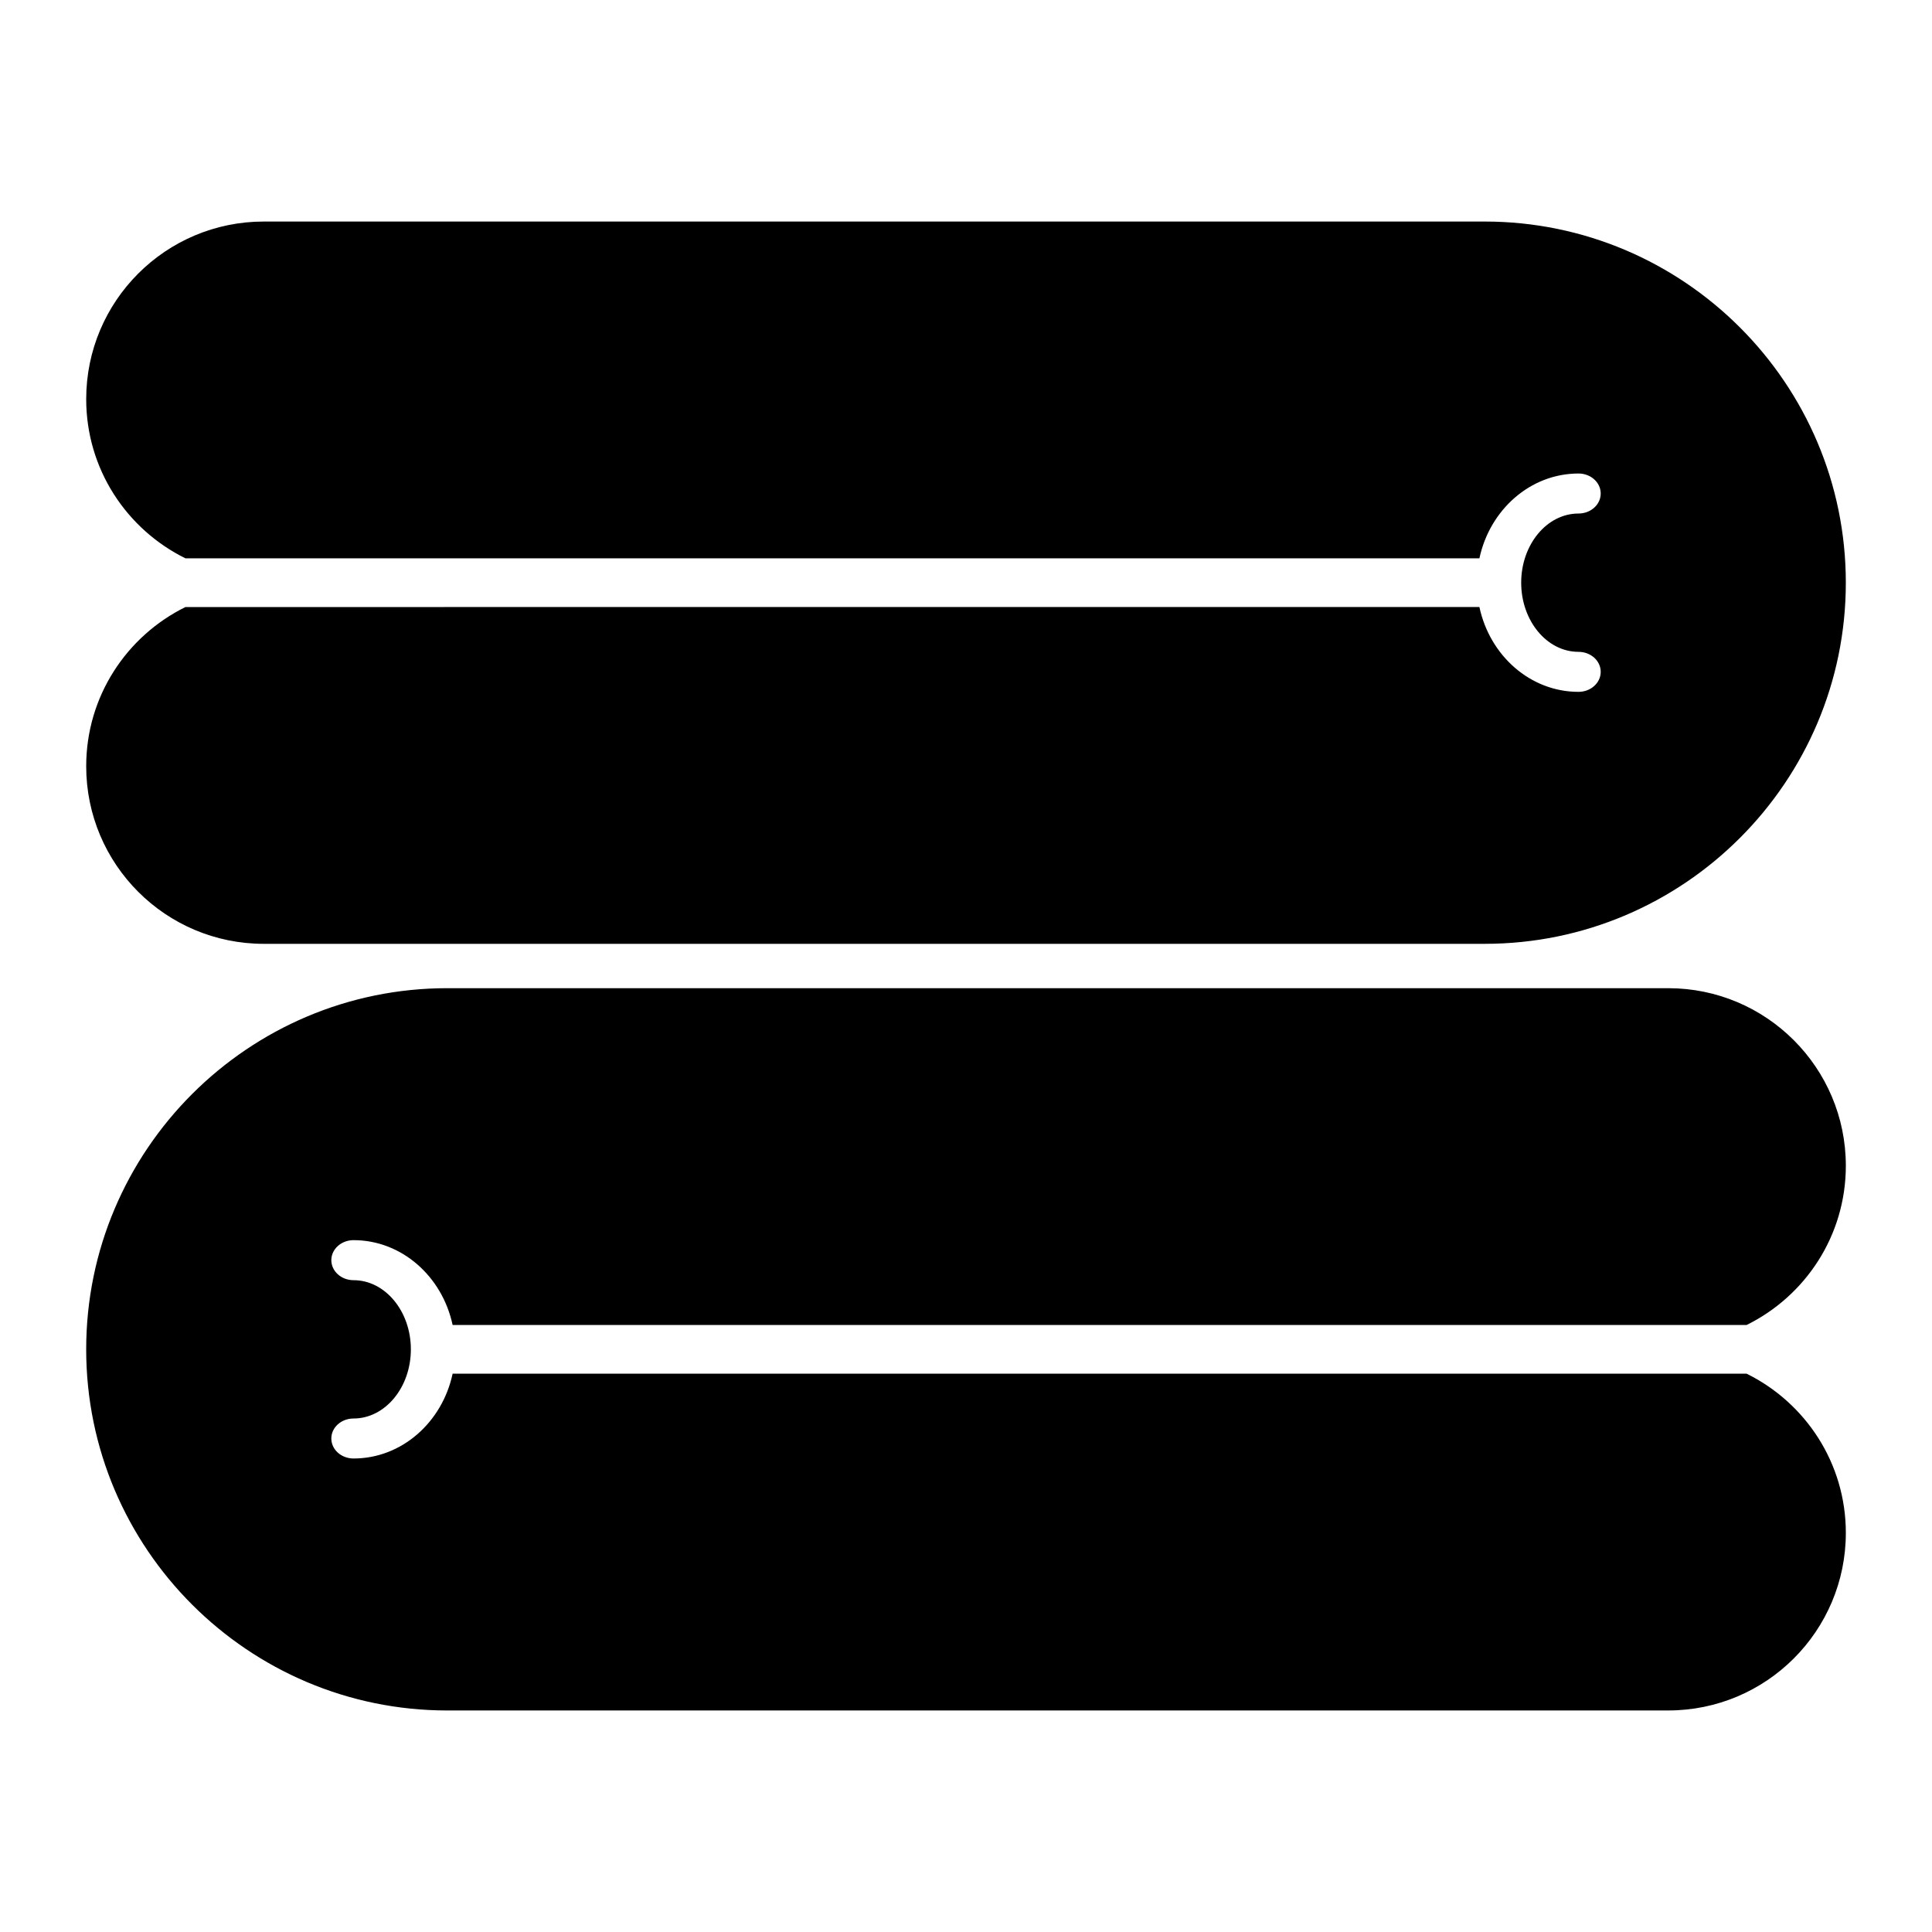 <?xml version="1.0" encoding="UTF-8"?>
<!-- The Best Svg Icon site in the world: iconSvg.co, Visit us! https://iconsvg.co -->
<svg fill="#000000" width="800px" height="800px" version="1.1" viewBox="144 144 512 512" xmlns="http://www.w3.org/2000/svg">
 <g>
  <path d="m537.46 202.71h-323.55c-25.996 0-47.066 21.074-47.066 47.066 0 18.535 10.734 34.516 26.305 42.188h342.91c2.742-12.852 13.473-22.48 26.262-22.48 3.254 0 5.883 2.379 5.883 5.301 0 2.934-2.629 5.305-5.883 5.305-8.375 0-15.191 8.219-15.191 18.324 0 10.105 6.816 18.332 15.191 18.332 3.254 0 5.883 2.371 5.883 5.301 0 2.926-2.629 5.301-5.883 5.301-12.793 0-23.523-9.621-26.262-22.48l-342.91 0.004c-15.566 7.672-26.305 23.66-26.305 42.188 0 25.996 21.07 47.066 47.066 47.066h323.55c52.77 0 95.703-42.93 95.703-95.703 0-52.781-42.934-95.711-95.703-95.711z"/>
  <path d="m262.54 405.88h323.56c25.988 0 47.066 21.074 47.066 47.066 0 18.535-10.742 34.52-26.305 42.195h-342.91c-2.742-12.863-13.469-22.488-26.262-22.488-3.25 0-5.883 2.383-5.883 5.305 0 2.922 2.637 5.305 5.883 5.305 8.379 0 15.195 8.219 15.195 18.328 0 10.102-6.816 18.328-15.195 18.328-3.25 0-5.883 2.367-5.883 5.301 0 2.926 2.637 5.297 5.883 5.297 12.797 0 23.52-9.621 26.262-22.477l342.91-0.004c15.562 7.672 26.305 23.66 26.305 42.188 0 25.996-21.078 47.066-47.066 47.066l-323.56 0.004c-52.77 0-95.699-42.934-95.699-95.703 0-52.785 42.93-95.711 95.699-95.711z"/>
 </g>
</svg>